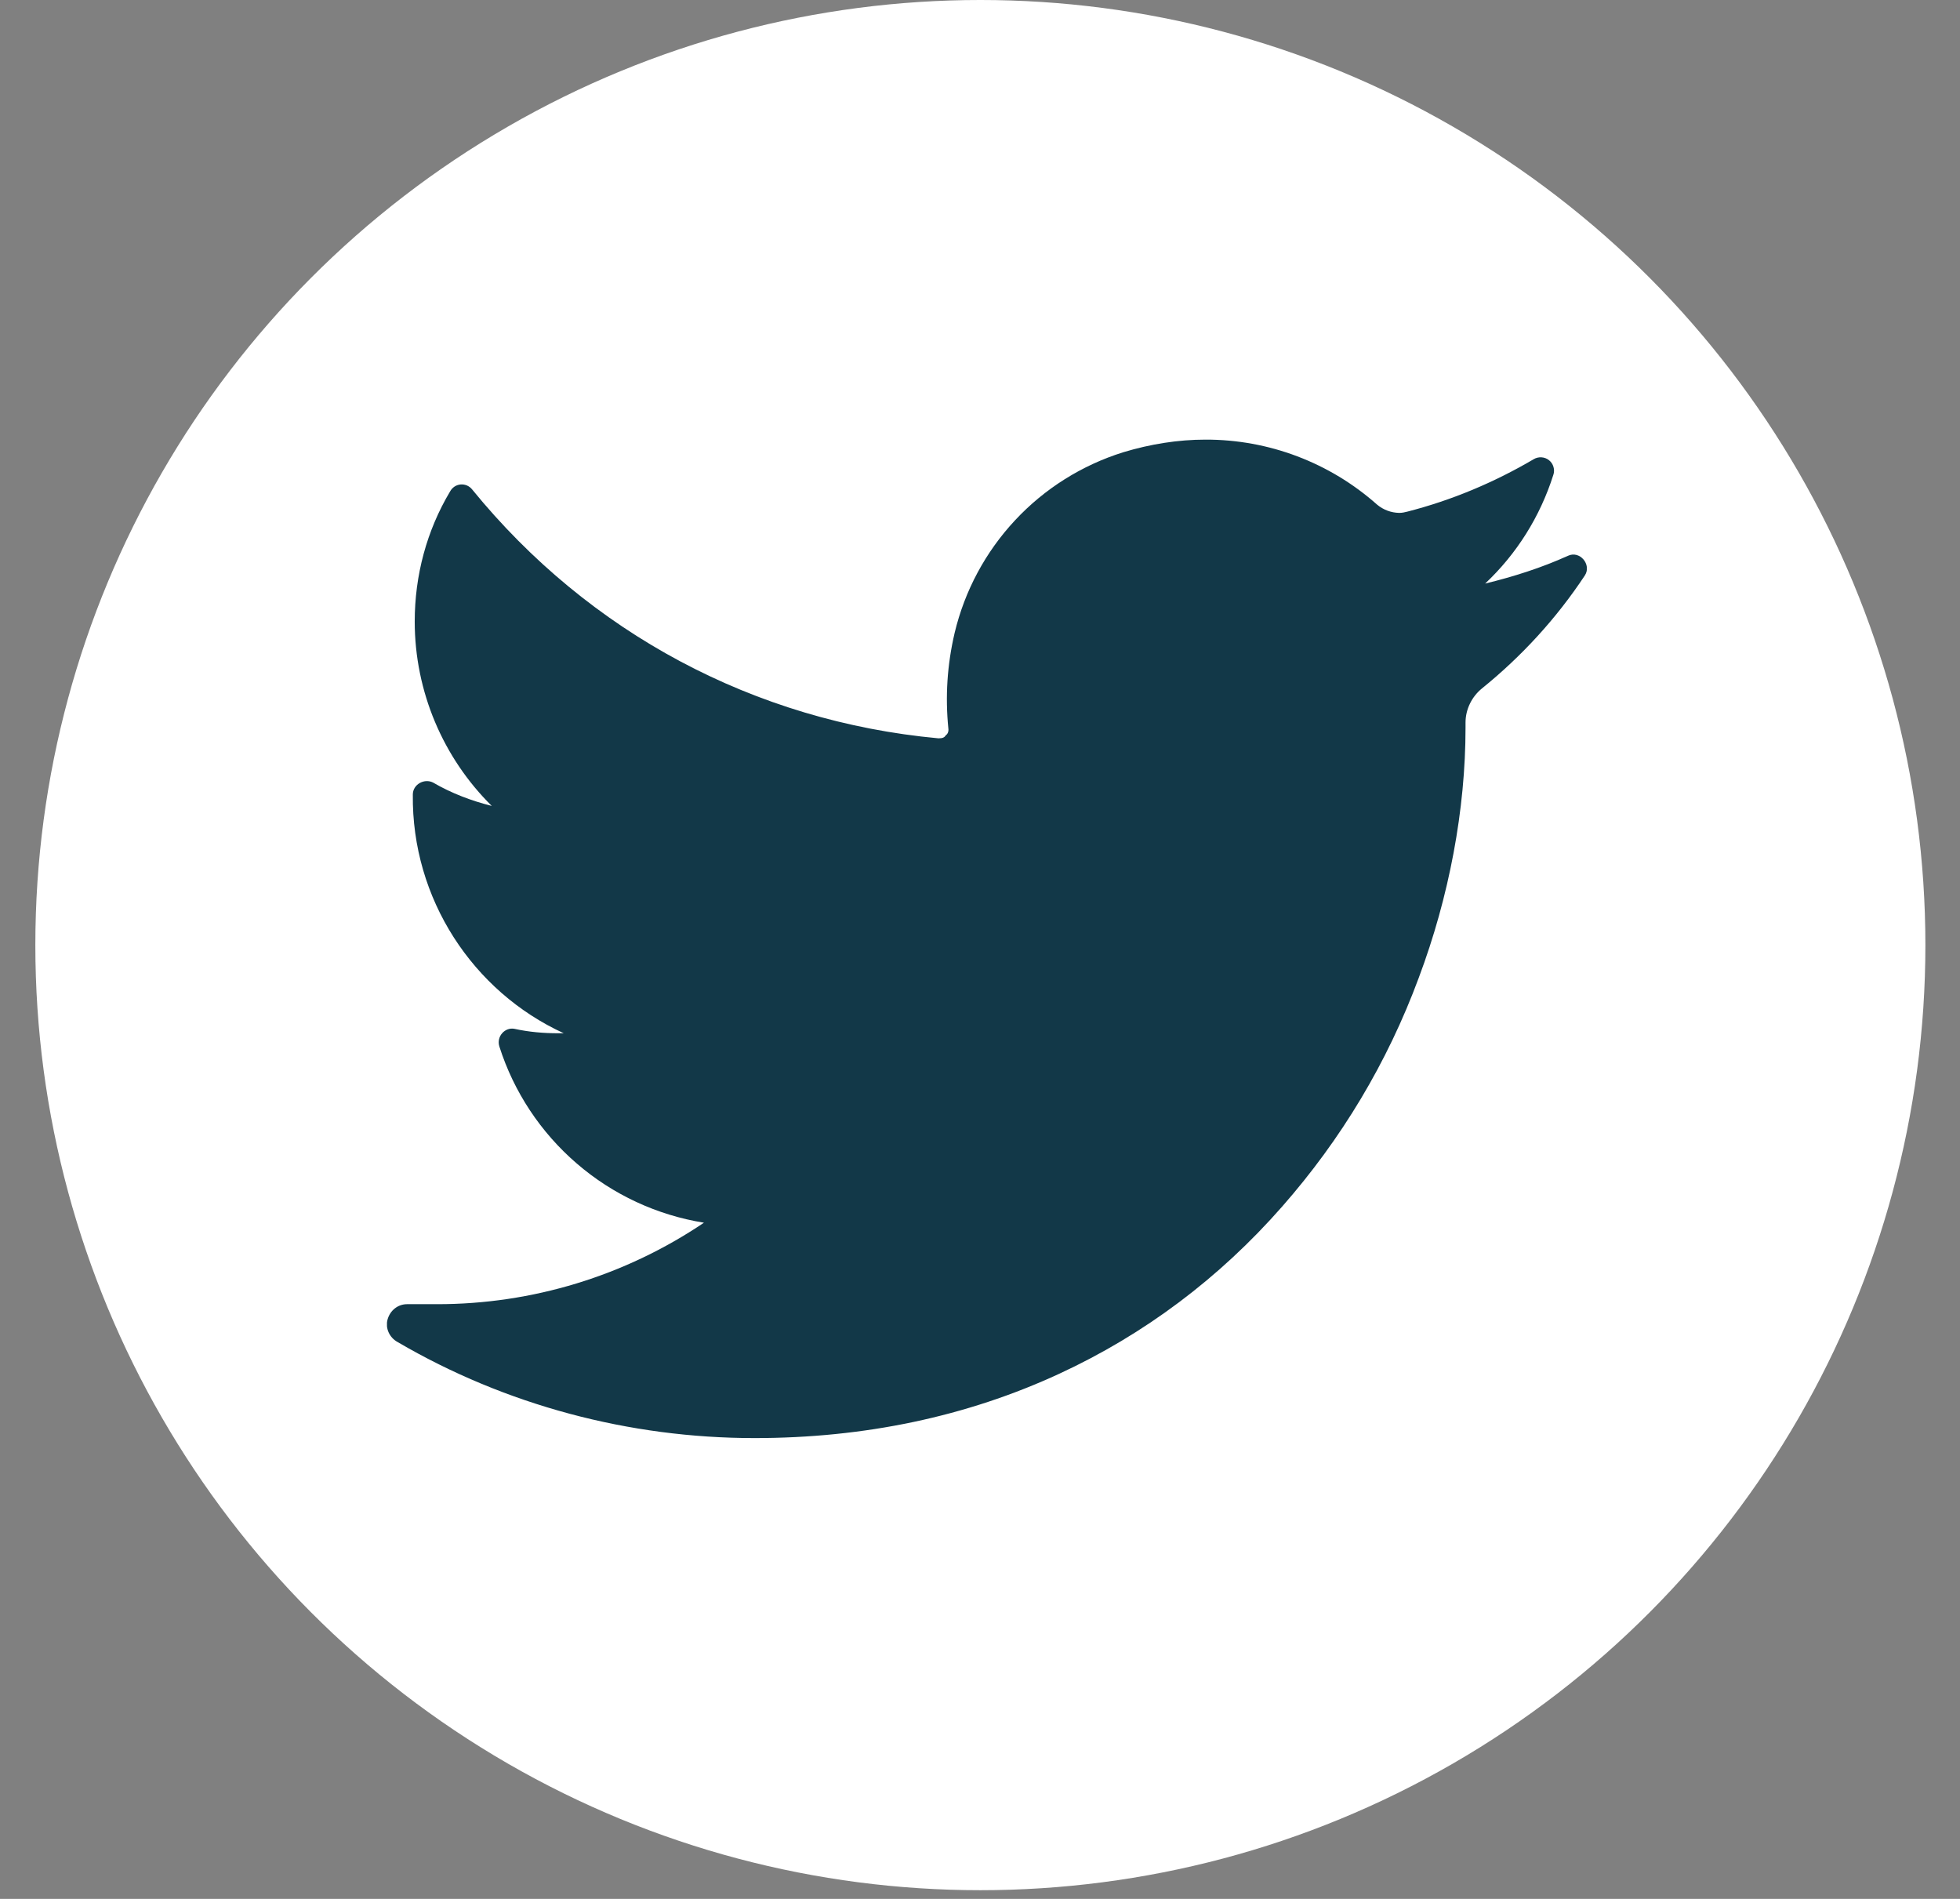 <svg width="32" height="31" viewBox="0 0 32 31" fill="none" xmlns="http://www.w3.org/2000/svg">
<rect x="0" y="0" width="32" height="31" fill="#808080" stroke="none"/>
<circle cx="16.006" cy="15.429" r="15.429" fill="white"/>
<g clip-path="url(#clip0_137_116)">
<path d="M25.598 9.074C25.165 9.27 24.711 9.414 24.247 9.527C24.762 9.043 25.144 8.435 25.36 7.754C25.375 7.712 25.376 7.666 25.363 7.623C25.351 7.58 25.326 7.542 25.291 7.514C25.256 7.485 25.213 7.469 25.168 7.466C25.124 7.463 25.079 7.473 25.041 7.496C24.391 7.878 23.7 8.167 22.979 8.352C22.938 8.362 22.896 8.373 22.845 8.373C22.713 8.371 22.585 8.323 22.484 8.239C21.711 7.552 20.713 7.174 19.68 7.177C19.236 7.177 18.782 7.249 18.339 7.383C17.664 7.594 17.055 7.976 16.573 8.493C16.09 9.01 15.75 9.644 15.586 10.332C15.463 10.857 15.432 11.373 15.483 11.889C15.493 11.95 15.463 11.992 15.442 12.002C15.421 12.043 15.38 12.053 15.329 12.053H15.318C12.318 11.775 9.617 10.332 7.709 7.991C7.687 7.963 7.658 7.941 7.625 7.926C7.592 7.912 7.556 7.906 7.521 7.909C7.485 7.912 7.45 7.924 7.42 7.944C7.39 7.964 7.366 7.991 7.349 8.022C6.967 8.661 6.771 9.393 6.771 10.146C6.771 11.29 7.235 12.373 8.029 13.157C7.699 13.074 7.369 12.95 7.07 12.775C6.926 12.703 6.74 12.806 6.74 12.971C6.72 14.672 7.72 16.188 9.204 16.868H9.112C8.874 16.868 8.637 16.848 8.4 16.796C8.245 16.765 8.101 16.92 8.153 17.085C8.389 17.826 8.827 18.487 9.417 18.995C10.006 19.503 10.725 19.837 11.493 19.961C10.205 20.83 8.686 21.293 7.132 21.291H6.647C6.493 21.291 6.369 21.395 6.328 21.539C6.287 21.683 6.359 21.838 6.493 21.91C8.256 22.941 10.277 23.477 12.318 23.477C14.112 23.477 15.782 23.127 17.298 22.425C18.679 21.786 19.906 20.869 20.937 19.693C21.896 18.6 22.649 17.353 23.164 15.961C23.659 14.641 23.927 13.219 23.927 11.878V11.796C23.927 11.579 24.03 11.373 24.195 11.239C24.845 10.713 25.412 10.095 25.876 9.393C25.989 9.218 25.793 8.981 25.598 9.074Z" fill="#123848"/>
</g>
<defs>
<clipPath id="clip0_137_116">
<rect width="19.589" height="16.496" fill="white" transform="translate(6.318 7.177)"/>
</clipPath>
</defs>
</svg>
